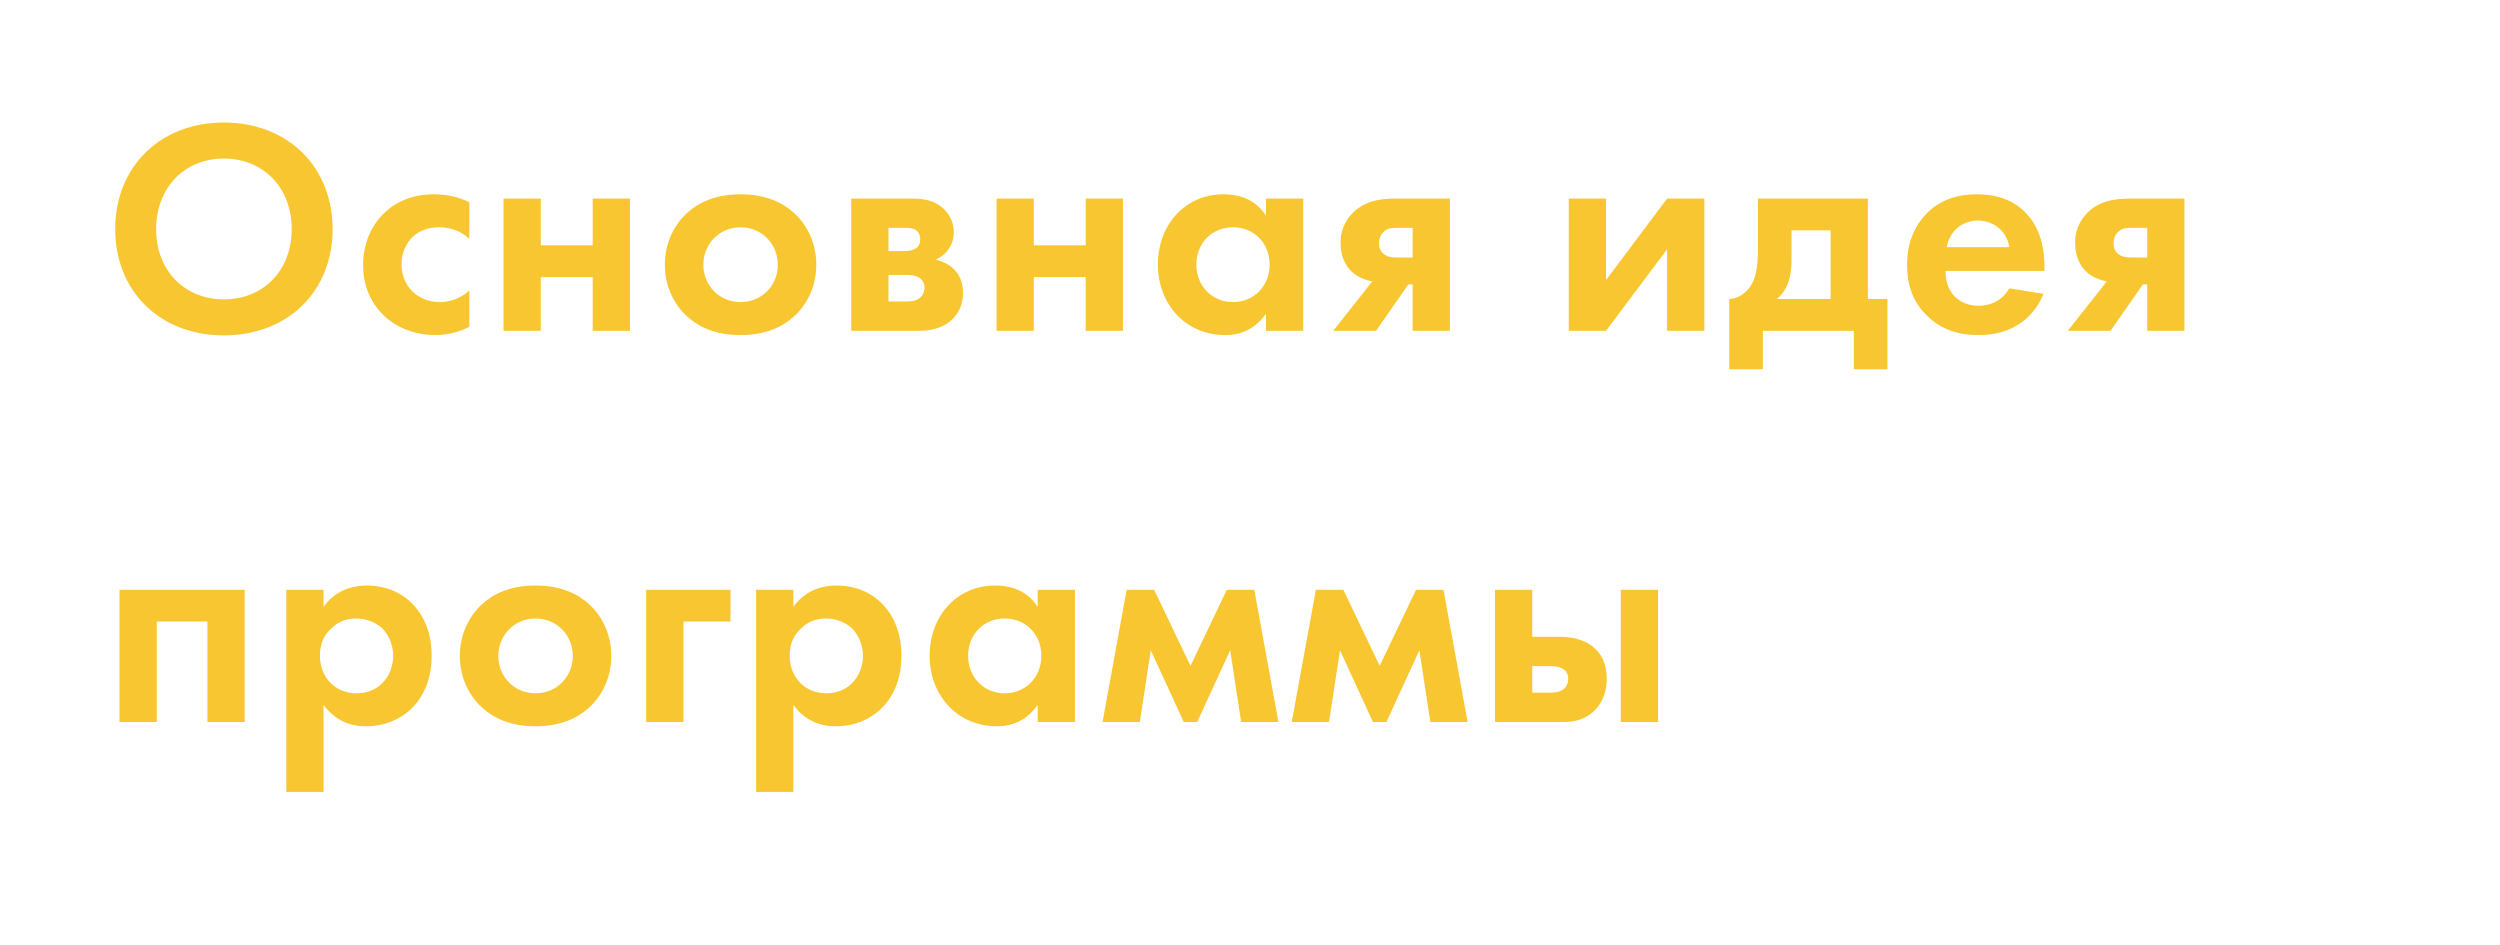 <?xml version="1.0" encoding="UTF-8"?> <svg xmlns="http://www.w3.org/2000/svg" width="786" height="297" viewBox="0 0 786 297" fill="none"> <g filter="url(#filter0_d)"> <path d="M70.4 38.528C50.24 38.528 36.224 52.544 36.224 72.032C36.224 91.52 50.24 105.44 70.4 105.44C90.56 105.44 104.576 91.52 104.576 72.032C104.576 52.544 90.56 38.528 70.4 38.528ZM70.4 94.112C57.92 94.112 49.088 84.992 49.088 72.032C49.088 59.072 57.92 49.856 70.4 49.856C82.88 49.856 91.712 59.072 91.712 72.032C91.712 84.992 82.88 94.112 70.4 94.112ZM147.565 63.584C144.205 61.952 140.653 61.088 136.333 61.088C132.301 61.088 126.445 61.952 121.357 66.464C117.133 70.208 114.157 76.064 114.157 83.36C114.157 91.136 117.613 96.32 120.781 99.296C124.525 102.848 130.285 105.344 136.813 105.344C141.613 105.344 145.261 103.904 147.565 102.752V91.328C144.397 94.208 140.941 94.976 138.349 94.976C131.341 94.976 126.253 89.984 126.253 83.168C126.253 77.12 130.189 71.456 137.965 71.456C141.997 71.456 145.069 72.8 147.565 75.104V63.584ZM158.314 104H170.026V87.104H186.346V104H198.058V62.432H186.346V77.12H170.026V62.432H158.314V104ZM232.836 61.088C224.964 61.088 219.588 63.68 216.036 66.944C211.908 70.688 209.028 76.448 209.028 83.264C209.028 89.984 211.908 95.744 216.036 99.488C219.588 102.752 224.964 105.344 232.836 105.344C240.708 105.344 246.084 102.752 249.636 99.488C253.764 95.744 256.644 89.984 256.644 83.264C256.644 76.448 253.764 70.688 249.636 66.944C246.084 63.68 240.708 61.088 232.836 61.088ZM232.836 94.976C226.02 94.976 221.124 89.6 221.124 83.264C221.124 76.736 226.116 71.456 232.836 71.456C239.556 71.456 244.548 76.736 244.548 83.264C244.548 89.6 239.652 94.976 232.836 94.976ZM267.623 62.432V104H289.031C290.855 104 294.983 103.808 298.343 101.312C300.359 99.776 302.759 96.992 302.759 92.096C302.759 88.448 301.415 85.952 299.591 84.32C298.055 82.976 296.039 82.016 294.119 81.632C297.863 80 299.879 76.64 299.879 73.088C299.879 69.632 298.247 66.752 295.847 64.928C292.583 62.432 288.743 62.432 285.959 62.432H267.623ZM279.335 78.944V71.648H284.519C285.671 71.648 287.015 71.648 287.975 72.32C288.647 72.8 289.319 73.76 289.319 75.296C289.319 76.544 288.839 77.504 287.783 78.176C286.535 78.944 284.903 78.944 284.711 78.944H279.335ZM279.335 94.784V86.432H285.095C286.151 86.432 287.879 86.528 289.127 87.392C289.895 87.872 290.663 88.832 290.663 90.368C290.663 92 289.895 93.152 289.127 93.728C287.879 94.688 286.055 94.784 284.807 94.784H279.335ZM313.324 104H325.036V87.104H341.356V104H353.068V62.432H341.356V77.12H325.036V62.432H313.324V104ZM398.022 67.808C394.086 61.664 387.846 61.088 384.678 61.088C372.39 61.088 364.038 70.88 364.038 83.168C364.038 95.36 372.486 105.344 385.254 105.344C388.23 105.344 393.798 104.672 398.022 98.624V104H409.734V62.432H398.022V67.808ZM387.654 71.456C394.374 71.456 399.174 76.544 399.174 83.168C399.174 89.792 394.374 94.976 387.654 94.976C380.934 94.976 376.134 89.792 376.134 83.168C376.134 76.544 380.934 71.456 387.654 71.456ZM419.173 104H432.613L442.789 89.408H444.133V104H455.845V62.432H439.333C435.397 62.432 430.597 62.624 426.469 65.888C424.069 67.808 421.477 71.168 421.477 76.352C421.477 80.672 423.109 83.552 424.741 85.184C427.333 87.776 430.789 88.352 431.461 88.448L419.173 104ZM444.133 80.96H439.045C437.797 80.96 436.357 80.864 435.109 79.904C433.861 78.944 433.573 77.792 433.573 76.448C433.573 75.104 433.957 73.856 435.109 72.8C436.357 71.648 437.701 71.648 439.045 71.648H444.133V80.96ZM493.223 62.432V104H504.935L524.135 78.368V104H535.847V62.432H524.135L504.935 88.064V62.432H493.223ZM552.702 62.432V78.08C552.702 82.976 552.222 86.24 551.07 88.736C549.822 91.232 547.326 93.824 543.678 94.016V116.096H554.238V104H582.846V116.096H593.406V94.016H587.262V62.432H552.702ZM575.55 94.016H558.654C562.11 91.04 563.262 87.008 563.262 81.632V72.416H575.55V94.016ZM631.736 90.656C629.816 94.016 626.456 96.128 622.04 96.128C617.528 96.128 614.936 93.92 613.688 92.192C612.344 90.368 611.672 87.68 611.672 85.184H642.776V84.224C642.776 79.712 642.2 73.184 637.784 67.904C634.904 64.448 630.008 61.088 621.56 61.088C616.568 61.088 610.808 62.144 605.912 66.944C602.936 69.92 599.576 75.008 599.576 83.264C599.576 89.792 601.496 95.168 606.104 99.488C610.232 103.424 615.32 105.344 622.04 105.344C636.536 105.344 641.24 95.456 642.488 92.384L631.736 90.656ZM612.056 77.696C613.016 72.128 617.528 69.344 621.848 69.344C626.168 69.344 630.776 72.032 631.736 77.696H612.056ZM650.116 104H663.556L673.732 89.408H675.076V104H686.788V62.432H670.276C666.34 62.432 661.54 62.624 657.412 65.888C655.012 67.808 652.42 71.168 652.42 76.352C652.42 80.672 654.052 83.552 655.684 85.184C658.276 87.776 661.732 88.352 662.404 88.448L650.116 104ZM675.076 80.96H669.988C668.74 80.96 667.3 80.864 666.052 79.904C664.804 78.944 664.516 77.792 664.516 76.448C664.516 75.104 664.9 73.856 666.052 72.8C667.3 71.648 668.644 71.648 669.988 71.648H675.076V80.96ZM37.568 185.432V227H49.28V195.416H65.216V227H76.928V185.432H37.568ZM101.731 221.624C106.339 227.864 112.195 228.344 115.075 228.344C121.219 228.344 126.019 225.944 129.187 222.968C131.587 220.664 135.715 215.576 135.715 206.168C135.715 197.912 132.547 192.728 129.475 189.656C124.771 184.952 118.915 184.088 115.267 184.088C107.587 184.088 103.555 188.216 101.731 190.808V185.432H90.019V248.984H101.731V221.624ZM112.099 194.456C114.883 194.456 117.955 195.512 120.067 197.432C122.371 199.64 123.619 203.096 123.619 206.168C123.619 209.24 122.467 212.696 119.971 215C118.435 216.44 115.939 217.976 112.099 217.976C108.451 217.976 105.955 216.536 104.419 215.192C102.115 213.176 100.579 210.008 100.579 206.168C100.579 202.328 101.923 199.448 104.515 197.24C106.627 195.32 109.027 194.456 112.099 194.456ZM168.385 184.088C160.513 184.088 155.137 186.68 151.585 189.944C147.457 193.688 144.577 199.448 144.577 206.264C144.577 212.984 147.457 218.744 151.585 222.488C155.137 225.752 160.513 228.344 168.385 228.344C176.257 228.344 181.633 225.752 185.185 222.488C189.313 218.744 192.193 212.984 192.193 206.264C192.193 199.448 189.313 193.688 185.185 189.944C181.633 186.68 176.257 184.088 168.385 184.088ZM168.385 217.976C161.569 217.976 156.673 212.6 156.673 206.264C156.673 199.736 161.665 194.456 168.385 194.456C175.105 194.456 180.097 199.736 180.097 206.264C180.097 212.6 175.201 217.976 168.385 217.976ZM203.172 227H214.884V195.416H229.668V185.432H203.172V227ZM249.429 221.624C254.037 227.864 259.893 228.344 262.773 228.344C268.917 228.344 273.717 225.944 276.885 222.968C279.285 220.664 283.413 215.576 283.413 206.168C283.413 197.912 280.245 192.728 277.173 189.656C272.469 184.952 266.613 184.088 262.965 184.088C255.285 184.088 251.253 188.216 249.429 190.808V185.432H237.717V248.984H249.429V221.624ZM259.797 194.456C262.581 194.456 265.653 195.512 267.765 197.432C270.069 199.64 271.317 203.096 271.317 206.168C271.317 209.24 270.165 212.696 267.669 215C266.133 216.44 263.637 217.976 259.797 217.976C256.149 217.976 253.653 216.536 252.117 215.192C249.813 213.176 248.277 210.008 248.277 206.168C248.277 202.328 249.621 199.448 252.213 197.24C254.325 195.32 256.725 194.456 259.797 194.456ZM326.259 190.808C322.323 184.664 316.083 184.088 312.915 184.088C300.627 184.088 292.275 193.88 292.275 206.168C292.275 218.36 300.723 228.344 313.491 228.344C316.467 228.344 322.035 227.672 326.259 221.624V227H337.971V185.432H326.259V190.808ZM315.891 194.456C322.611 194.456 327.411 199.544 327.411 206.168C327.411 212.792 322.611 217.976 315.891 217.976C309.171 217.976 304.371 212.792 304.371 206.168C304.371 199.544 309.171 194.456 315.891 194.456ZM346.641 227H358.353L361.809 204.44L372.177 227H376.401L386.769 204.44L390.225 227H401.937L394.353 185.432H385.713L374.289 209.336L362.865 185.432H354.225L346.641 227ZM406.123 227H417.835L421.291 204.44L431.659 227H435.883L446.251 204.44L449.707 227H461.419L453.835 185.432H445.195L433.771 209.336L422.347 185.432H413.707L406.123 227ZM470.022 185.432V227H491.43C494.214 227 497.67 226.616 500.742 223.928C502.758 222.2 505.158 218.84 505.158 213.368C505.158 209.24 503.814 206.36 501.99 204.44C499.11 201.272 494.502 200.216 490.854 200.216H481.734V185.432H470.022ZM481.734 217.784V209.432H487.494C488.55 209.432 490.278 209.528 491.526 210.392C492.294 210.872 493.062 211.832 493.062 213.368C493.062 215 492.294 216.152 491.526 216.728C490.278 217.688 488.454 217.784 487.206 217.784H481.734ZM509.574 185.432V227H521.286V185.432H509.574Z" fill="#F8C630"></path> </g> <defs> <filter id="filter0_d" x="26.224" y="28.528" width="670.564" height="230.456" filterUnits="userSpaceOnUse" color-interpolation-filters="sRGB"> <feFlood flood-opacity="0" result="BackgroundImageFix"></feFlood> <feColorMatrix in="SourceAlpha" type="matrix" values="0 0 0 0 0 0 0 0 0 0 0 0 0 0 0 0 0 0 127 0"></feColorMatrix> <feOffset></feOffset> <feGaussianBlur stdDeviation="5"></feGaussianBlur> <feColorMatrix type="matrix" values="0 0 0 0 0.973 0 0 0 0 0.776 0 0 0 0 0.188 0 0 0 0.8 0"></feColorMatrix> <feBlend mode="normal" in2="BackgroundImageFix" result="effect1_dropShadow"></feBlend> <feBlend mode="normal" in="SourceGraphic" in2="effect1_dropShadow" result="shape"></feBlend> </filter> </defs> </svg> 